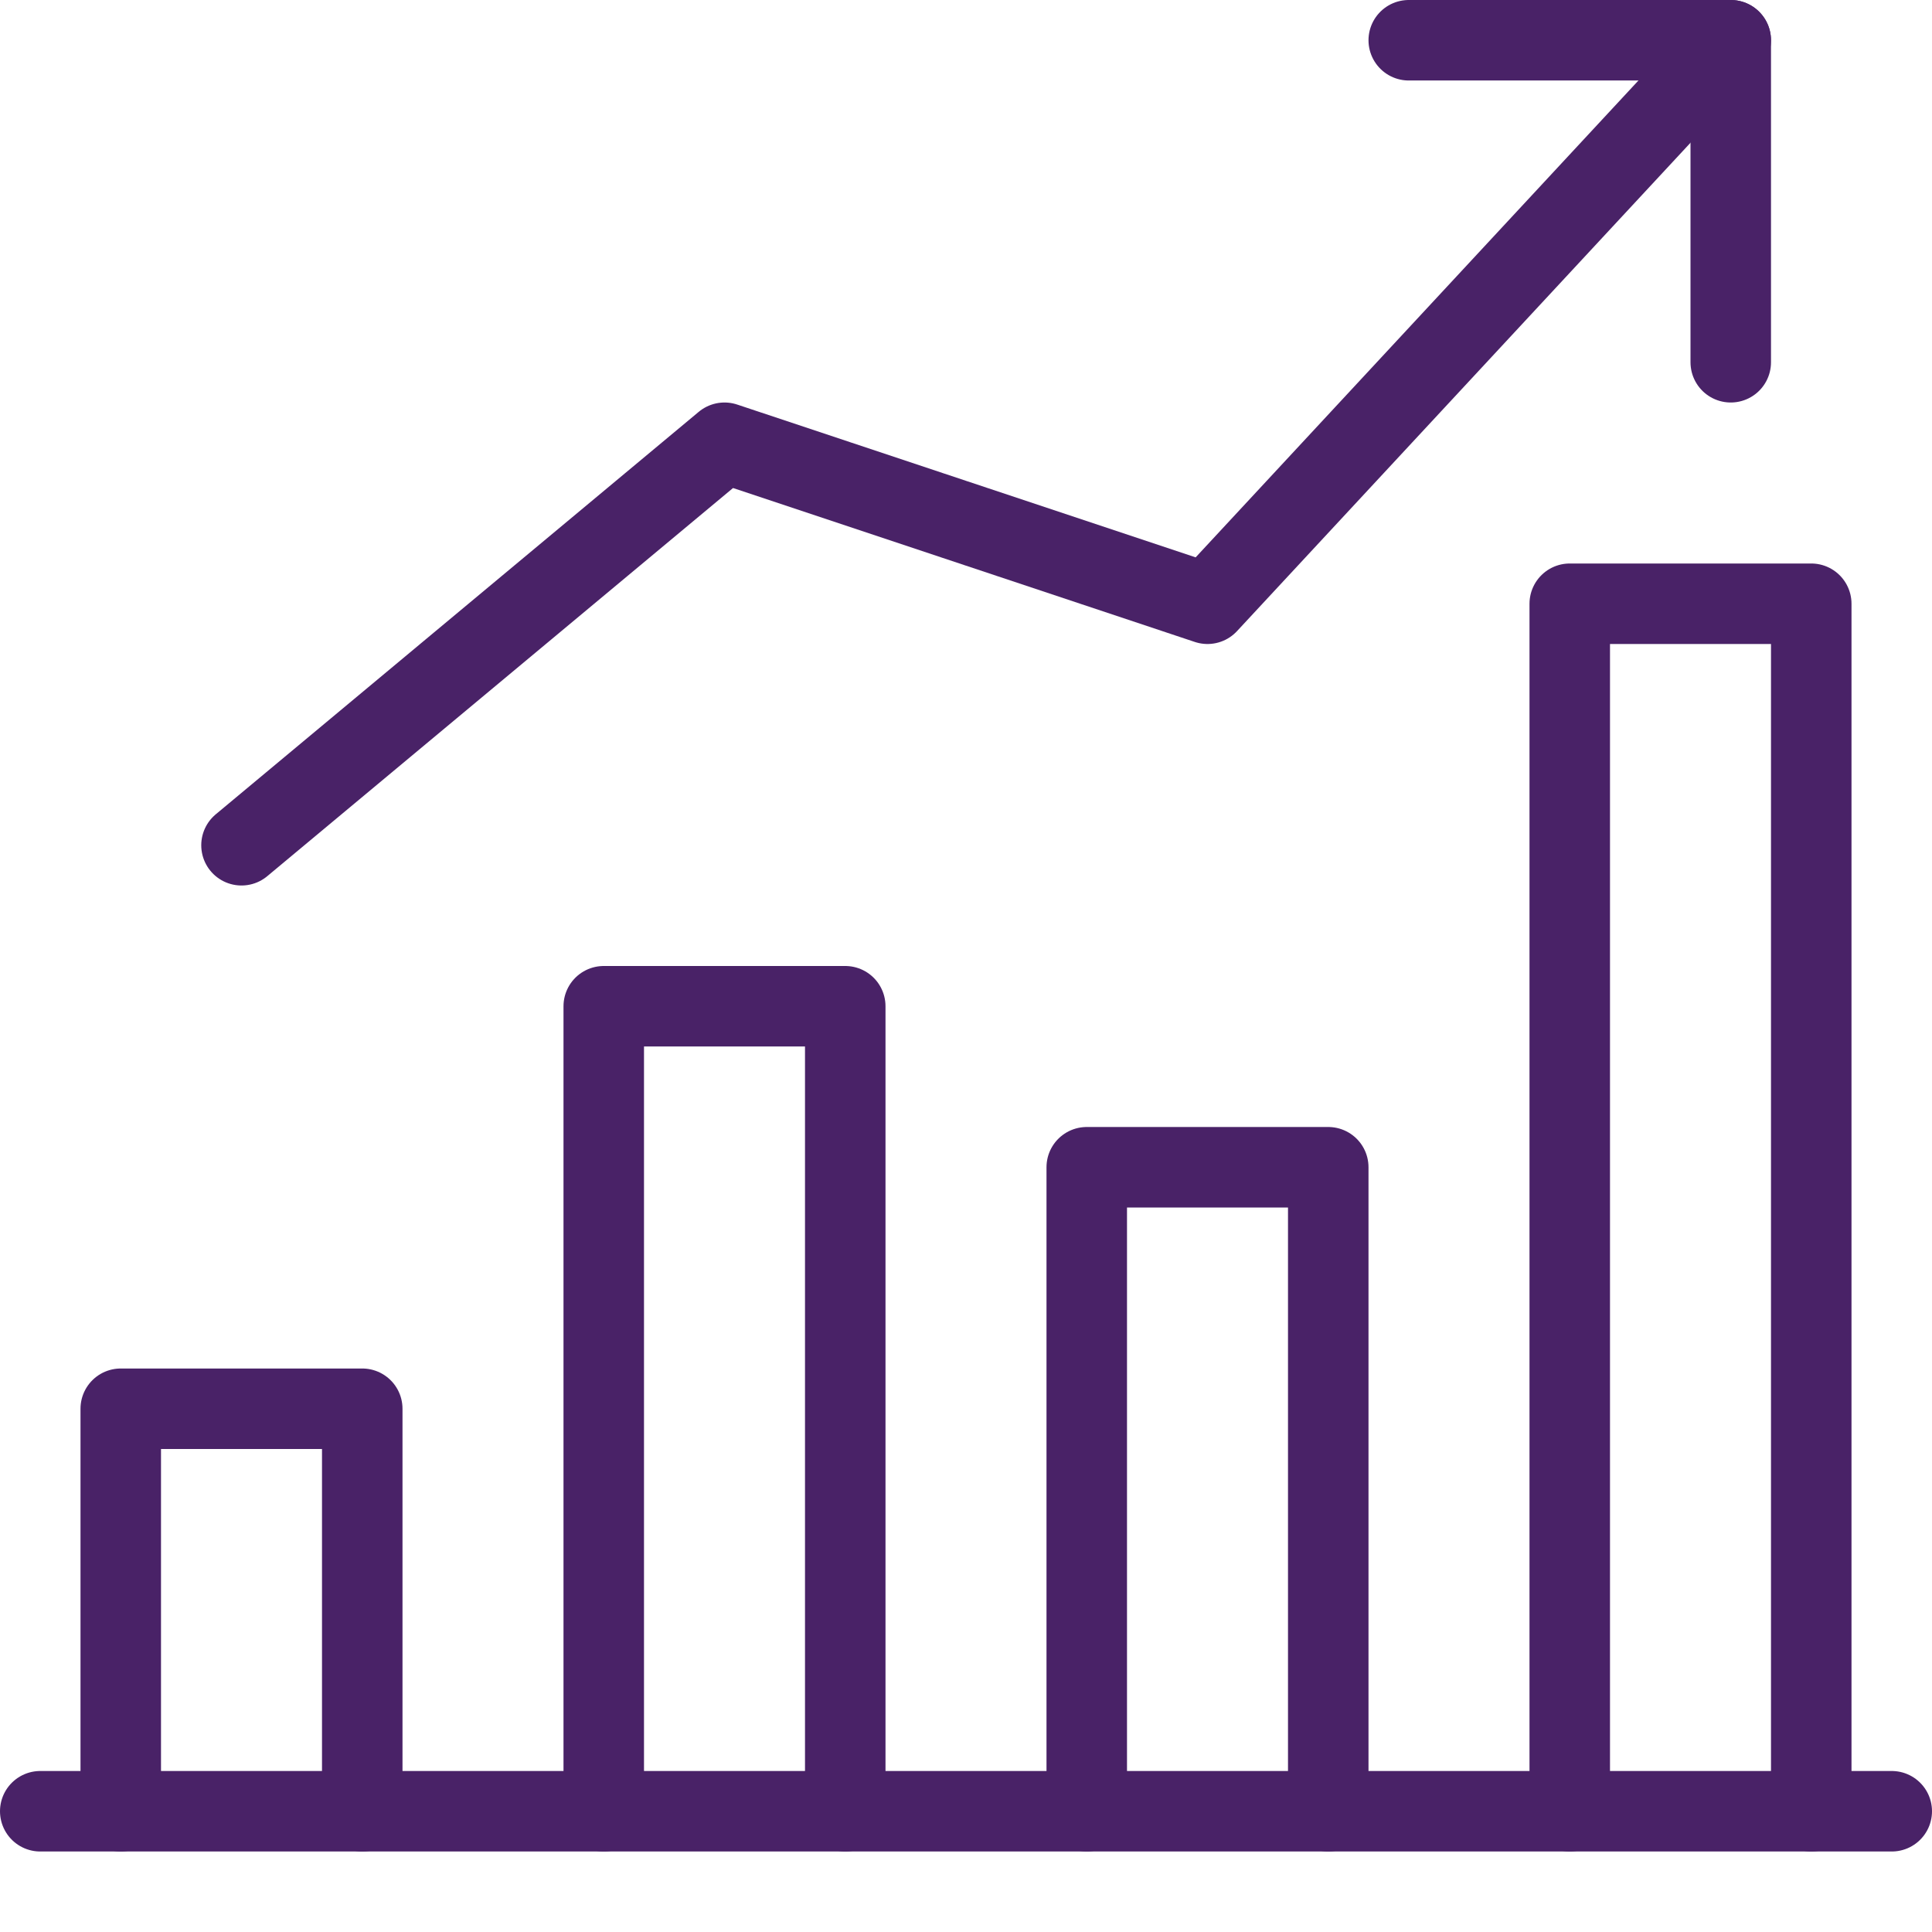 <?xml version="1.0" encoding="utf-8"?>
<!-- Generator: Adobe Illustrator 16.0.3, SVG Export Plug-In . SVG Version: 6.00 Build 0)  -->
<!DOCTYPE svg PUBLIC "-//W3C//DTD SVG 1.1//EN" "http://www.w3.org/Graphics/SVG/1.1/DTD/svg11.dtd">
<svg version="1.1" xmlns="http://www.w3.org/2000/svg" xmlns:xlink="http://www.w3.org/1999/xlink" x="0px" y="0px" width="24px"
	 height="24px" viewBox="0 0 24 24" enable-background="new 0 0 24 24" xml:space="preserve">
<g id="Outline_Icons">
	<g>
		<g>
			
				<line fill="none" stroke="#492267" stroke-linecap="round" stroke-linejoin="round" stroke-miterlimit="10" x1="0.5" y1="22.5" x2="23.5" y2="22.5"/>
			<polyline fill="none" stroke="#492267" stroke-linecap="round" stroke-linejoin="round" stroke-miterlimit="10" points="
				4.5,22.5 4.5,17.5 1.5,17.5 1.5,22.5 			"/>
			<polyline fill="none" stroke="#492267" stroke-linecap="round" stroke-linejoin="round" stroke-miterlimit="10" points="
				10.5,22.5 10.5,12.5 7.5,12.5 7.5,22.5 			"/>
			<polyline fill="none" stroke="#492267" stroke-linecap="round" stroke-linejoin="round" stroke-miterlimit="10" points="
				16.5,22.5 16.5,14.5 13.5,14.5 13.5,22.5 			"/>
			<polyline fill="none" stroke="#492267" stroke-linecap="round" stroke-linejoin="round" stroke-miterlimit="10" points="
				22.5,22.5 22.5,7.5 19.5,7.5 19.5,22.5 			"/>
		</g>
		<g>
			<polyline fill="none" stroke="#492267" stroke-linecap="round" stroke-linejoin="round" stroke-miterlimit="10" points="
				21.5,0.5 15,7.5 9,5.5 3,10.5 			"/>
			<polyline fill="none" stroke="#492267" stroke-linecap="round" stroke-linejoin="round" stroke-miterlimit="10" points="
				17.5,0.5 21.5,0.5 21.5,4.5 			"/>
		</g>
	</g>
</g>
<g id="Invisibla_Shape">
	<rect fill="none" width="24" height="24"/>
</g>
</svg>
